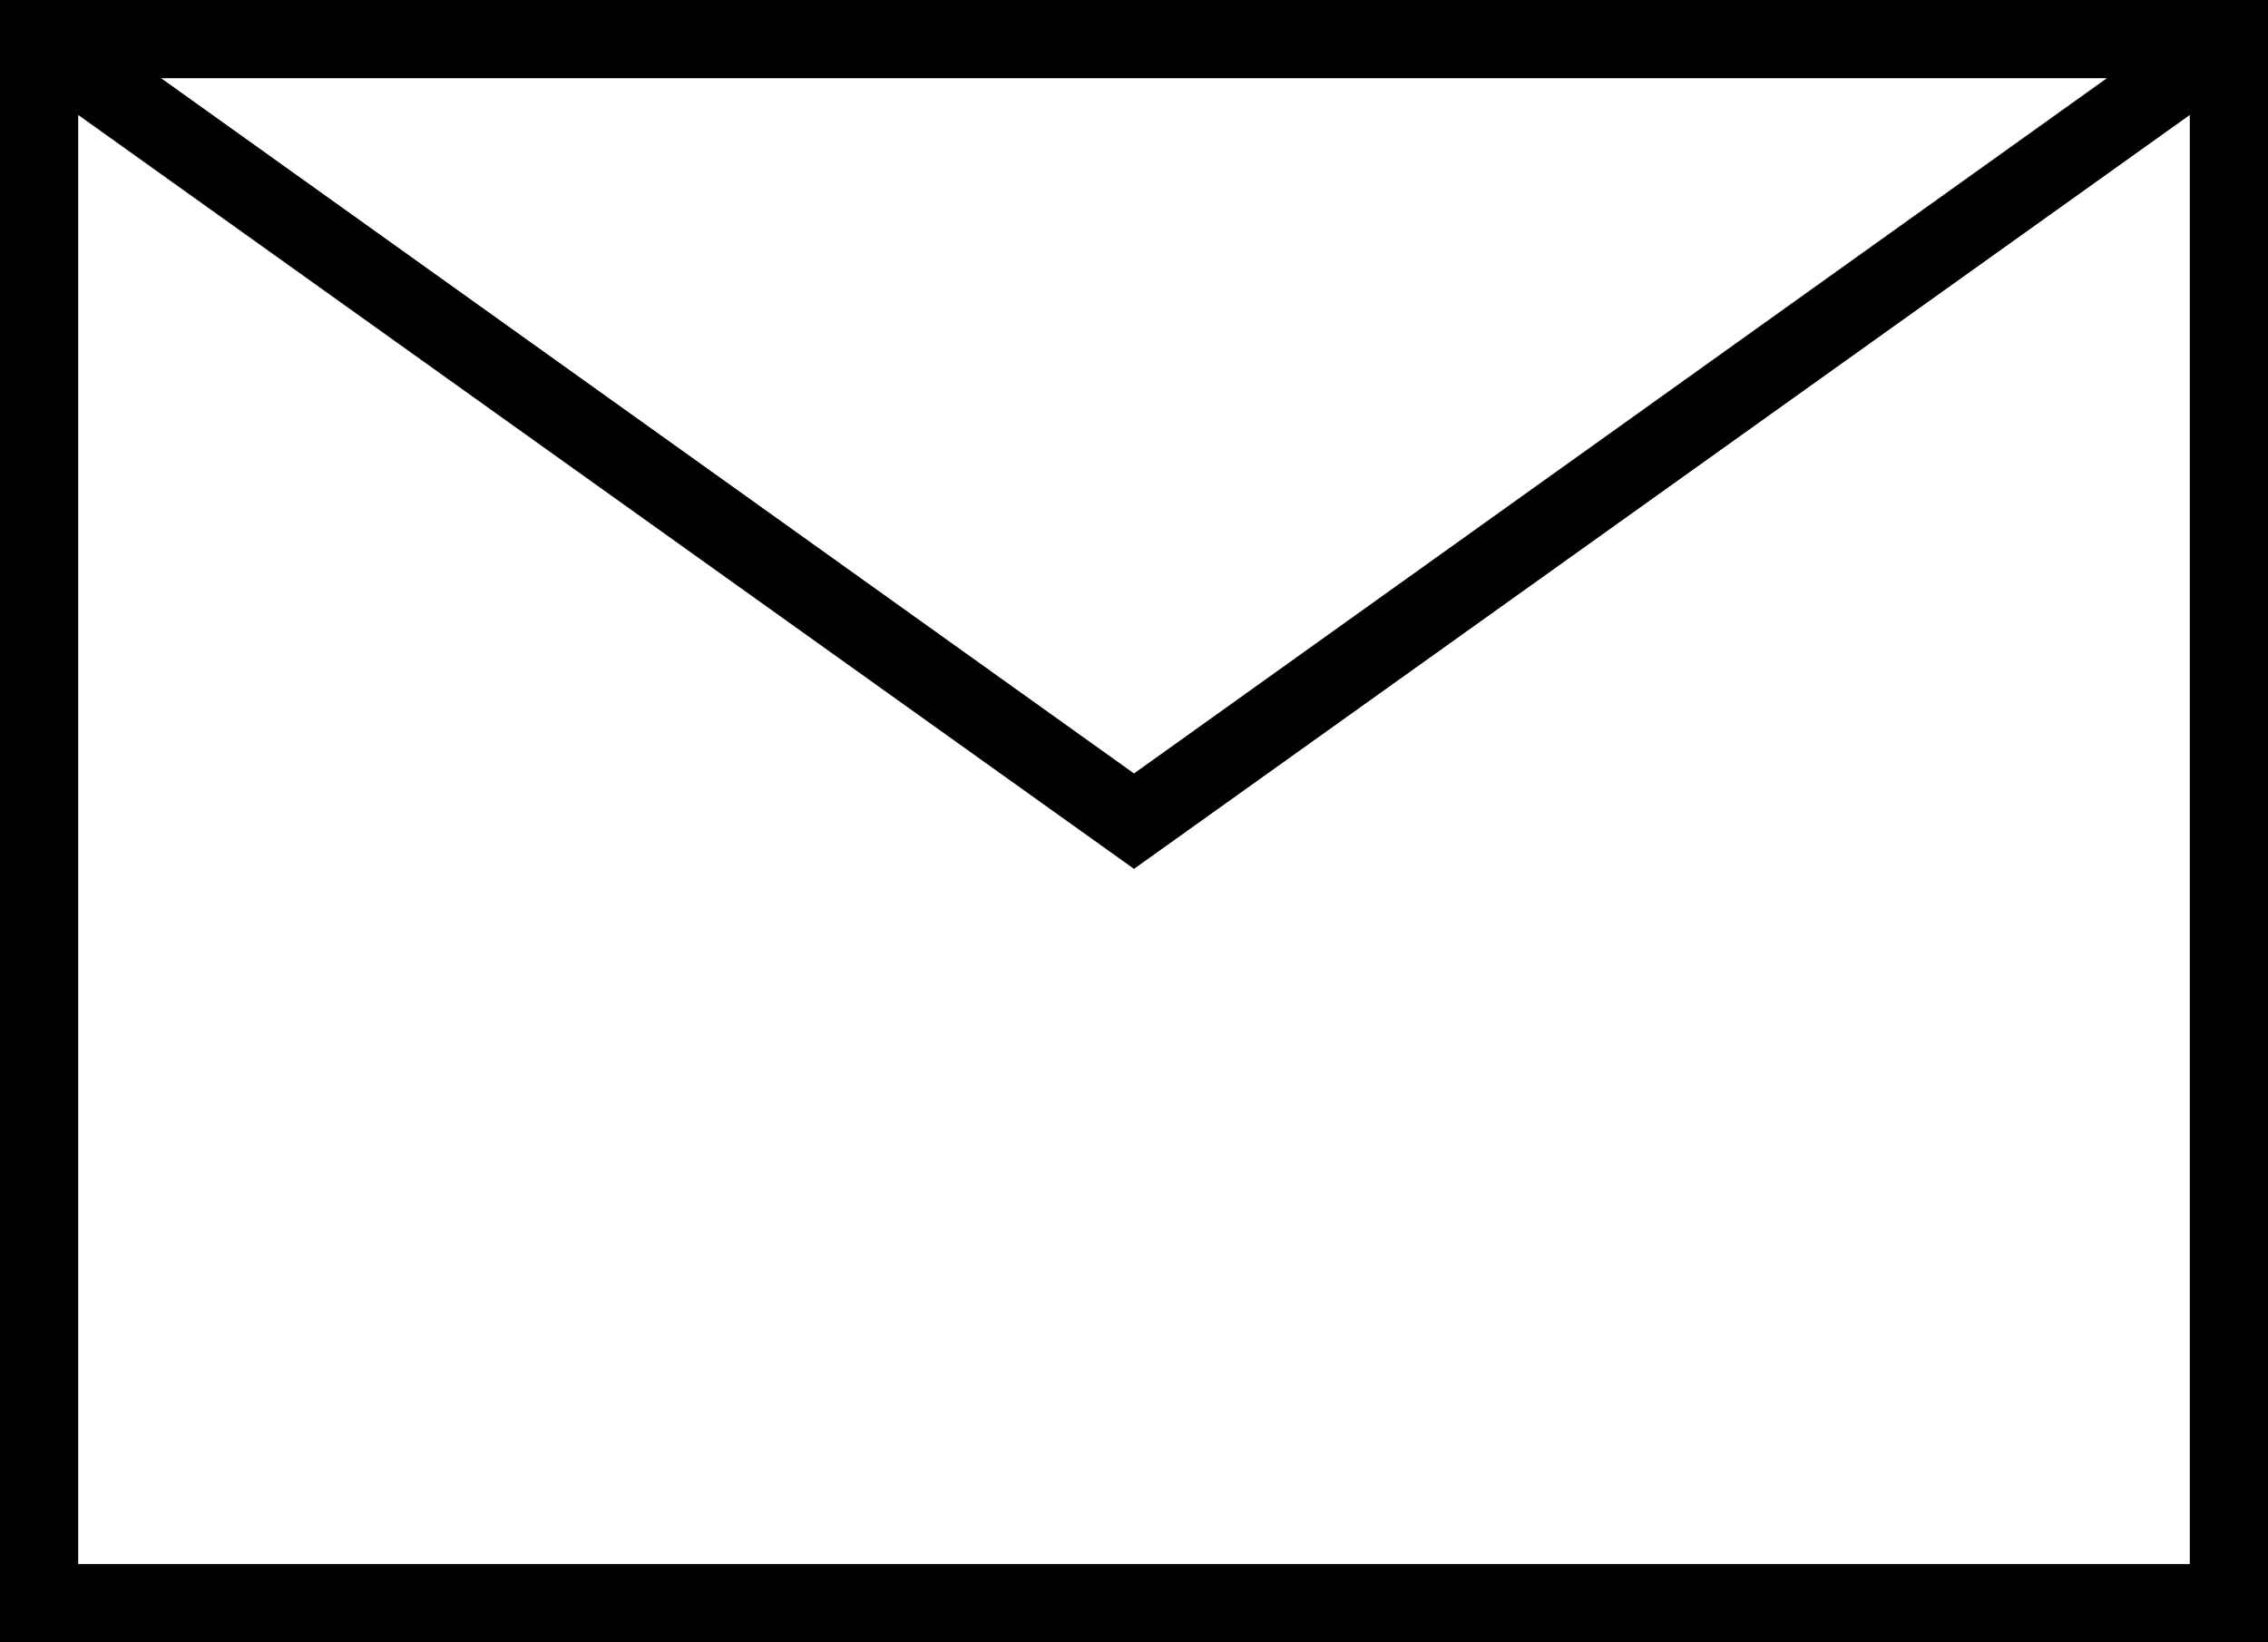 <svg xmlns="http://www.w3.org/2000/svg" viewBox="0 0 29 21"><title>アセット 1</title><g data-name="レイヤー 2"><path d="M0 0v21h29V0zm26.94 1L14.5 9.89 2.06 1zM1 20V1.47l13.5 9.64L28 1.47V20z" data-name="レイヤー 1"/></g></svg>